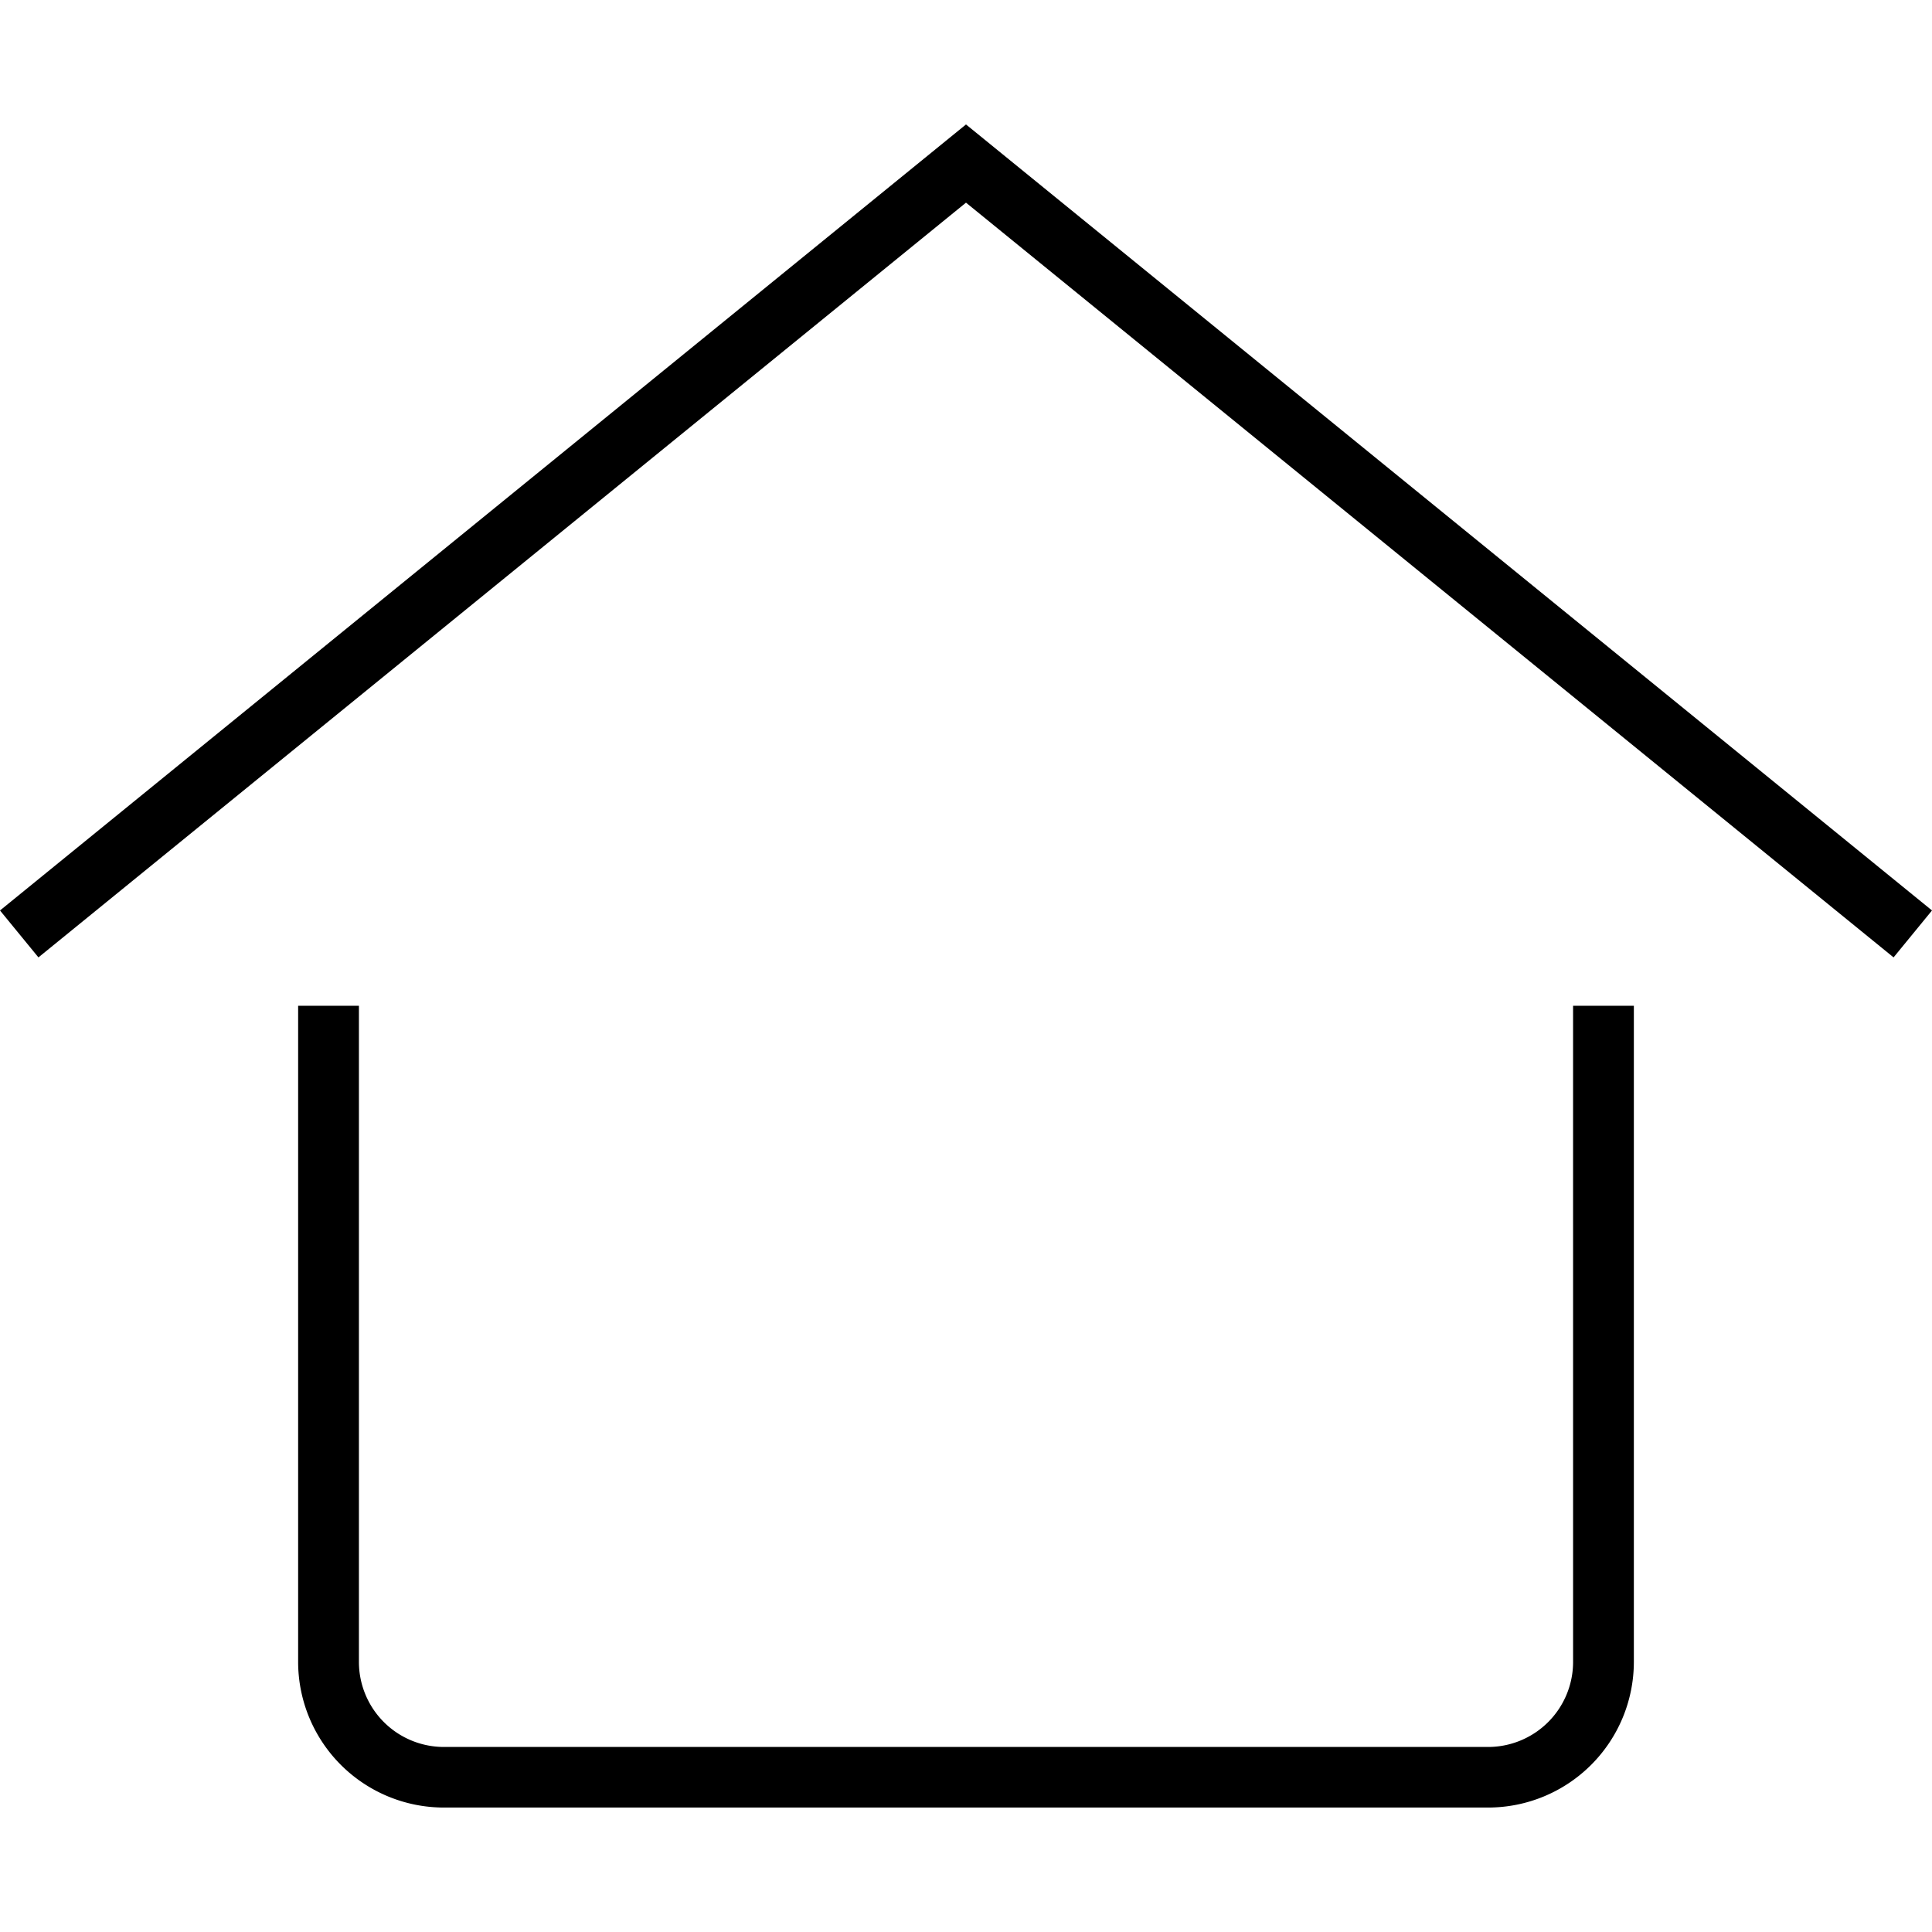 <?xml version="1.0" encoding="UTF-8" ?>
<svg preserveAspectRatio="xMidYMid meet" data-bbox="21.947 28.921 163 142" viewBox="21.947 28.921 163 142" height="200" width="200" xmlns="http://www.w3.org/2000/svg" data-name="Layer 1" data-type="color" role="presentation" aria-hidden="true" aria-label=""><defs><style>#comp-jf9n81ei svg [data-color="1"] {fill: #000000;}</style></defs>
    <g>
        <path fill="#000000" d="M154.666 158.653a7.176 7.176 0 0 1-7.18 7.157H59.409a7.176 7.176 0 0 1-7.18-7.157v-55.377H47.1v55.377a12.3 12.3 0 0 0 12.308 12.268h88.077a12.3 12.3 0 0 0 12.308-12.268v-55.377h-5.128z" data-color="1"></path>
        <path fill="#000000" d="M103.447 28.921L22.149 95.072l-.202.164 3.243 3.959 78.257-63.676 78.258 63.676 3.242-3.959-81.5-66.315z" data-color="1"></path>
    </g>
</svg>